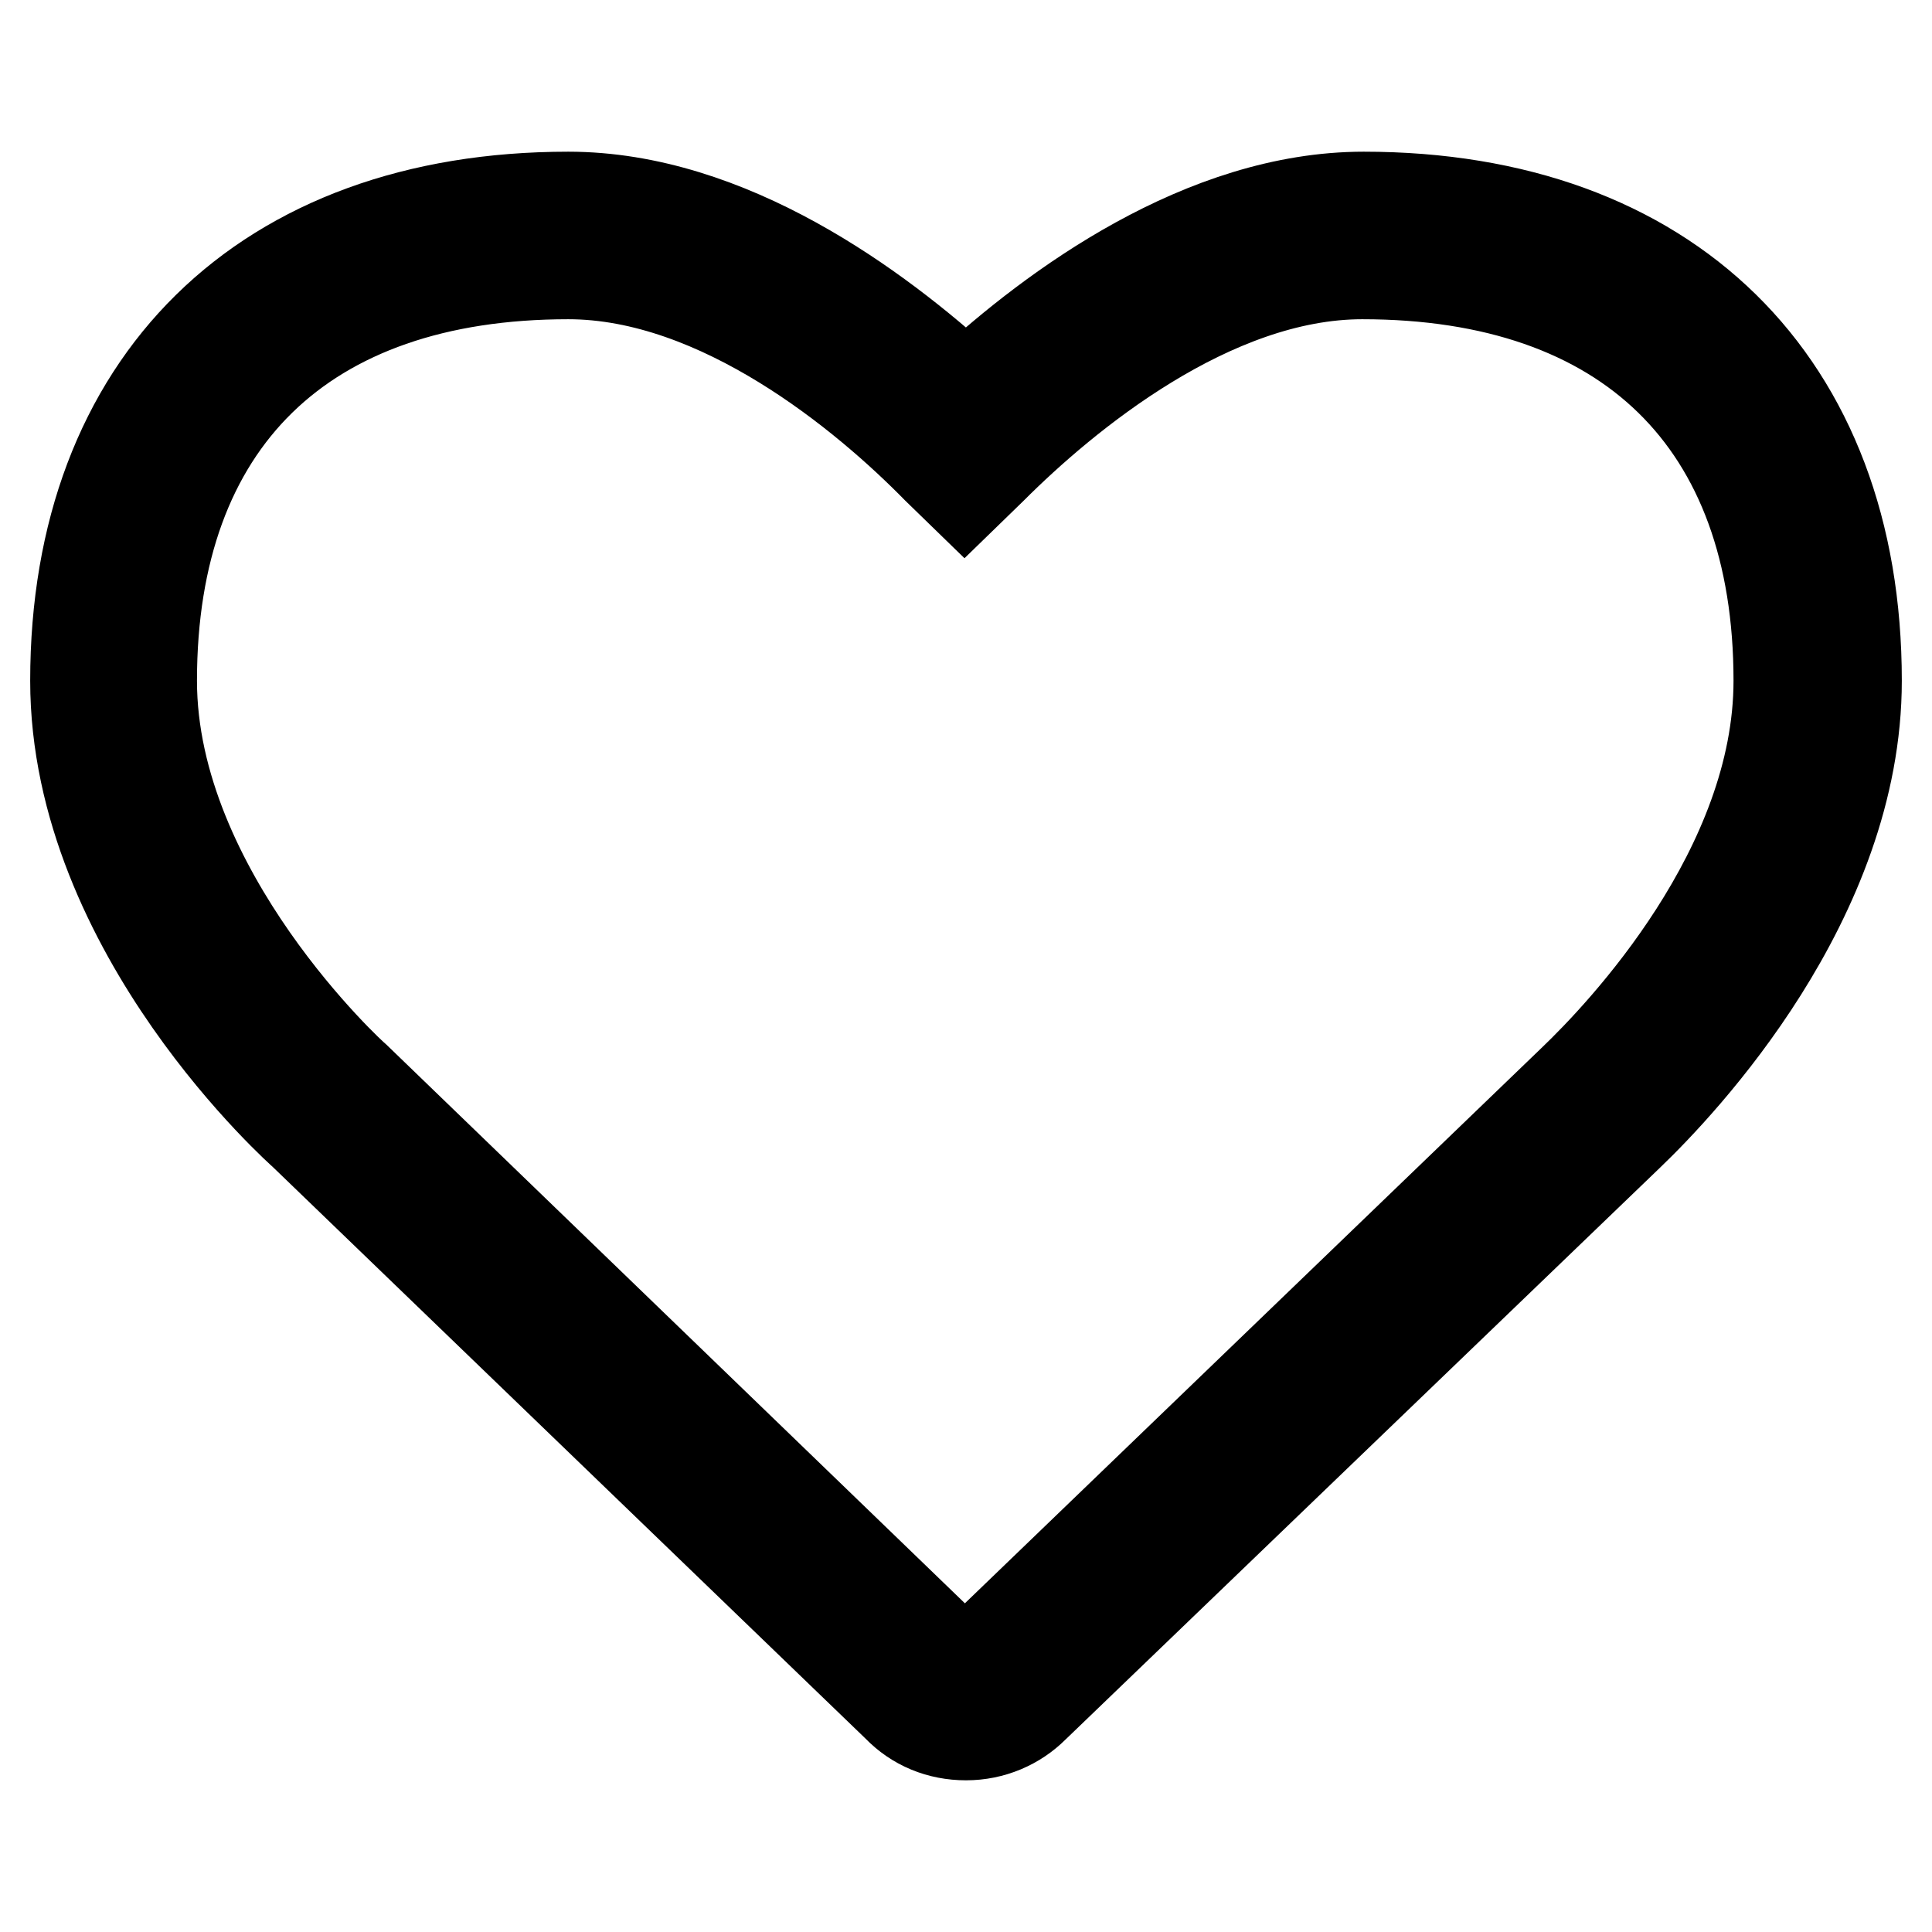 <?xml version="1.0" encoding="utf-8"?>
<!-- Svg Vector Icons : http://www.onlinewebfonts.com/icon -->
<!DOCTYPE svg PUBLIC "-//W3C//DTD SVG 1.1//EN" "http://www.w3.org/Graphics/SVG/1.1/DTD/svg11.dtd">
<svg version="1.1" xmlns="http://www.w3.org/2000/svg" xmlns:xlink="http://www.w3.org/1999/xlink" x="0px" y="0px" viewBox="0 0 256 256" enable-background="new 0 0 256 256" xml:space="preserve">
<g> <path stroke-width="12" fill-opacity="0" stroke="#000000"  d="M128,229.9c-3.5,0-6.7-1.3-9.1-3.8l-78.6-75.8C40.2,150.2,10,123.6,10,90.2c0-39.5,25-64.1,65.3-64.1 c21.3,0,41,14.6,52.7,25.3c11.6-10.7,31.4-25.3,52.7-25.3c40.3,0,65.3,24.5,65.3,64.1c0,29-23.1,53.4-30.2,60.2l-78.8,75.8 C134.7,228.5,131.5,229.9,128,229.9z M75.3,36.3c-35.1,0-55.2,19.6-55.2,53.9c0,28.1,26.7,52.4,27,52.6l78.8,76.1 c0.7,0.7,1.6,0.8,2,0.8s1.3-0.1,1.9-0.8l78.6-75.7c6.6-6.3,27.3-28.1,27.3-53c0-34.3-20.1-53.9-55.2-53.9 c-20,0-39.4,16.1-49.1,25.8l-3.6,3.5l-3.6-3.5C114.7,52.4,95.4,36.3,75.3,36.3z"/></g>
</svg>